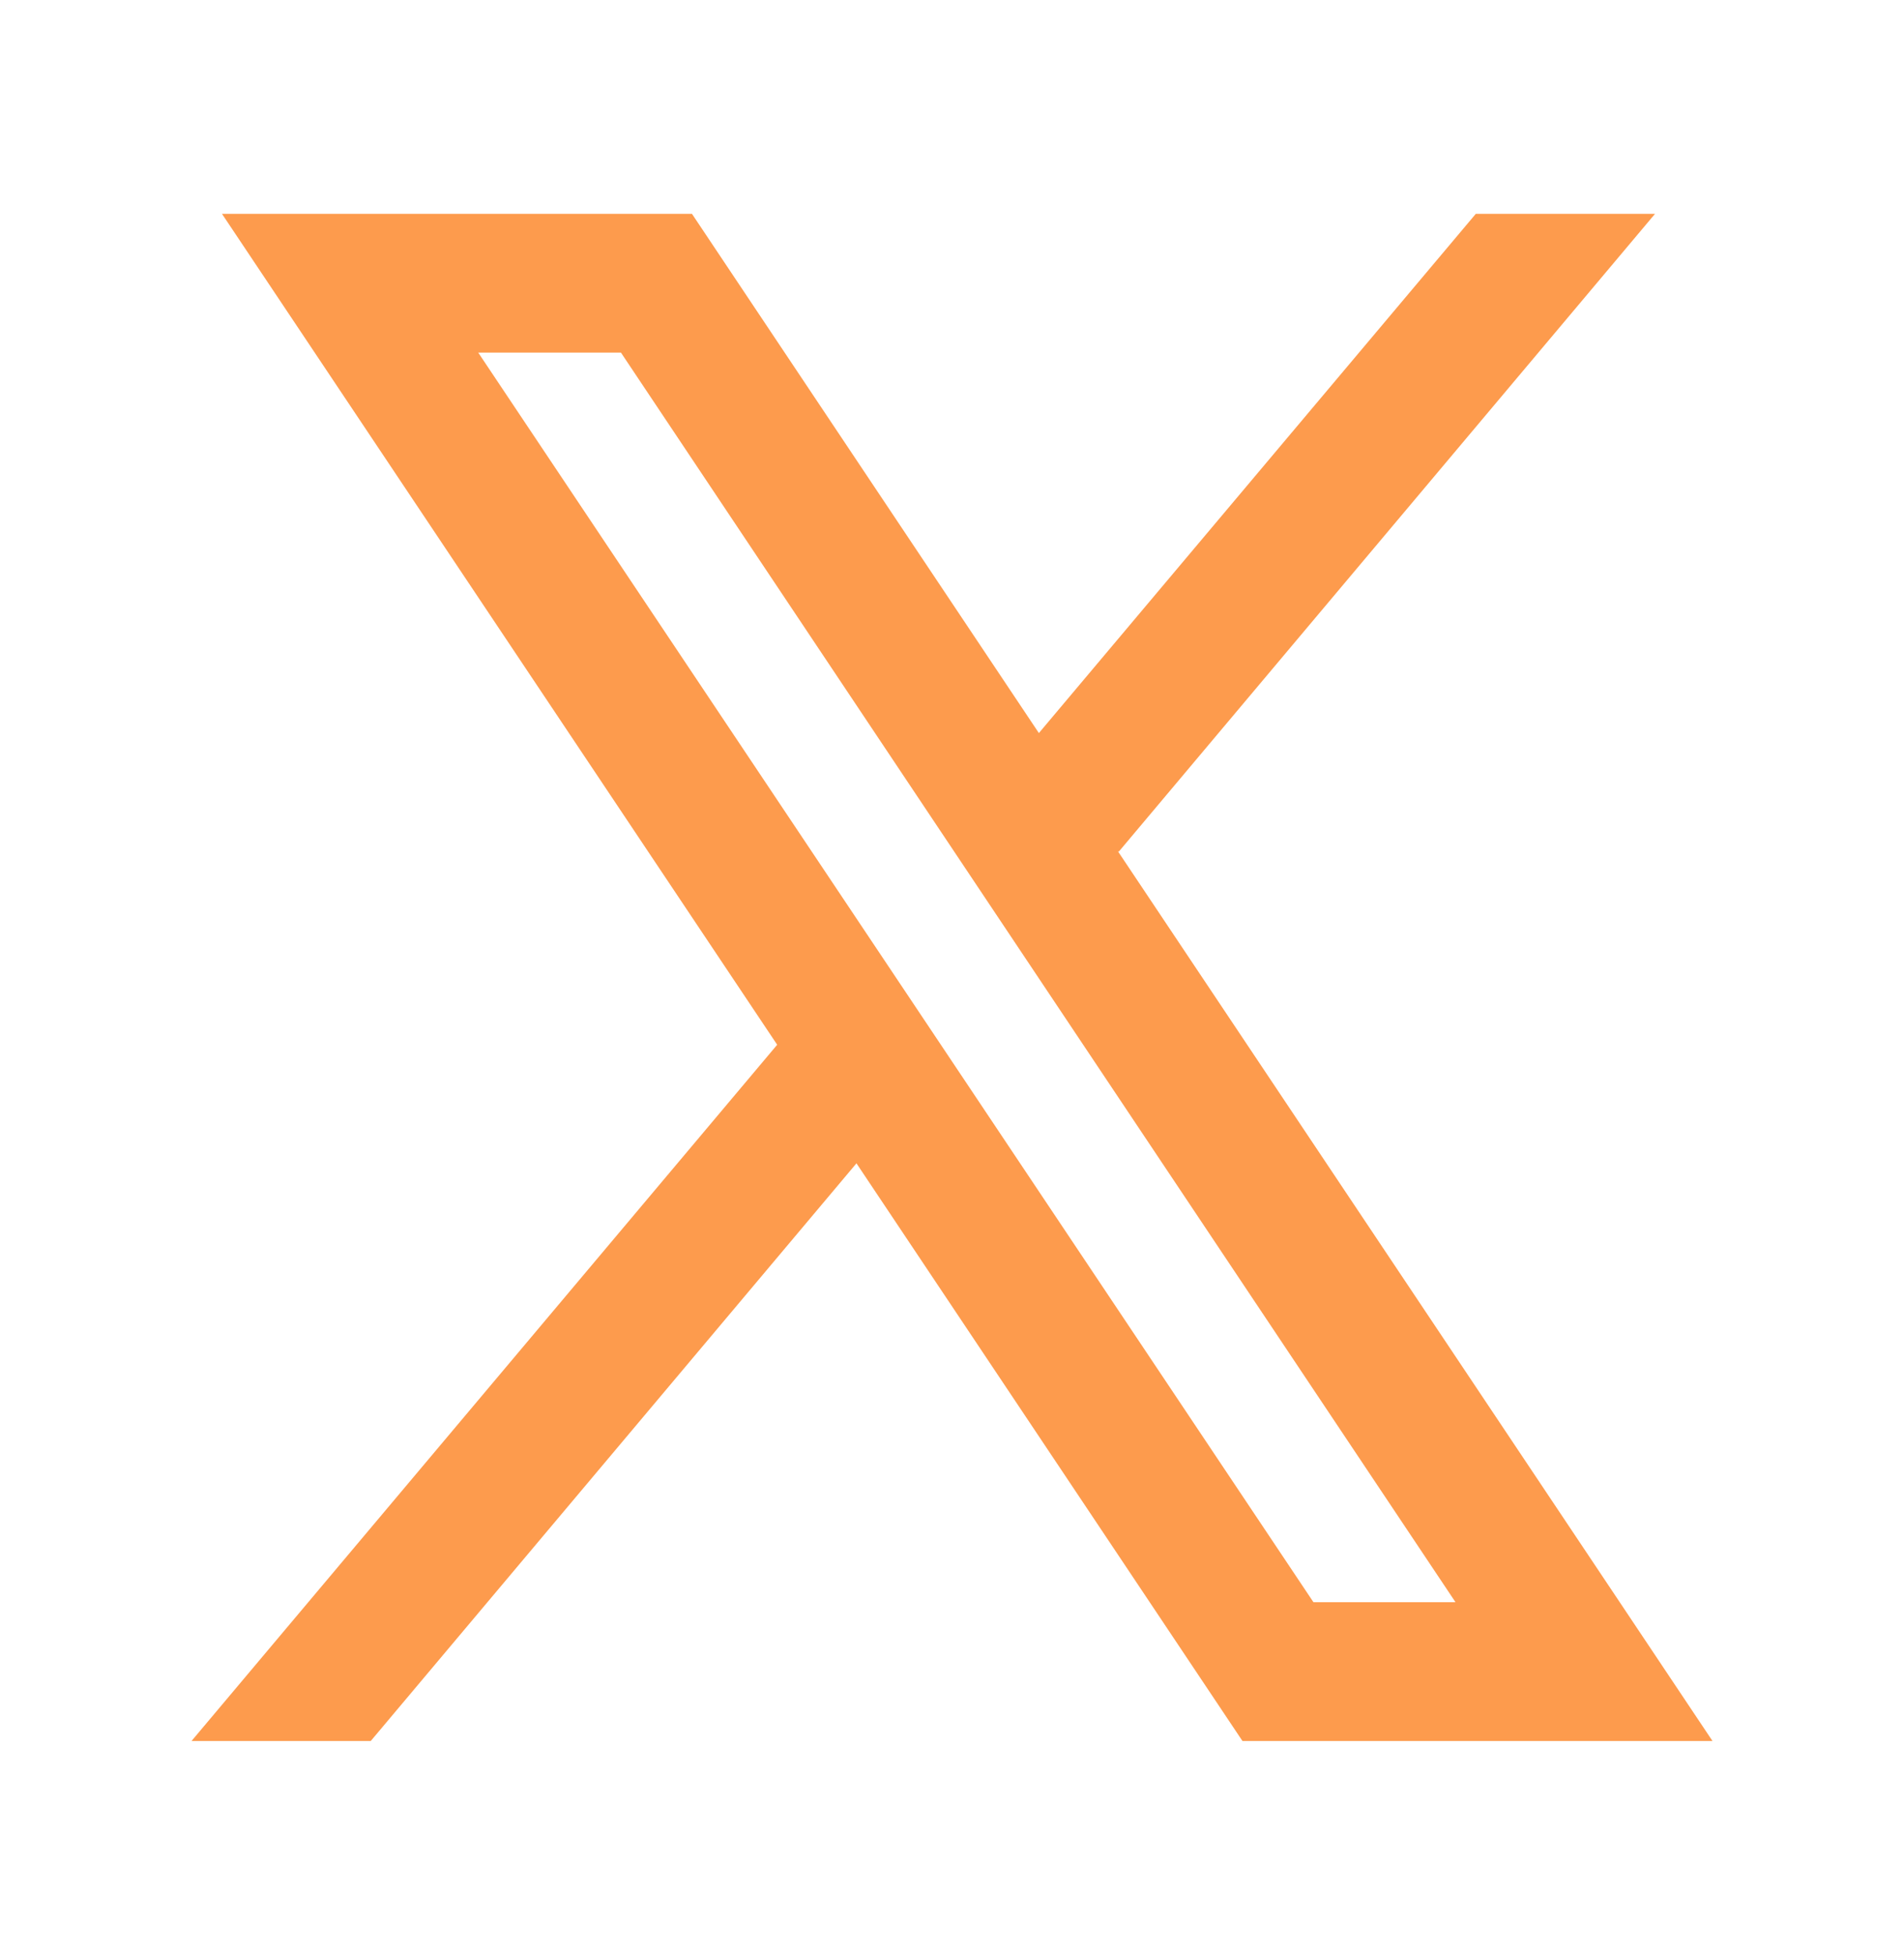 <svg width="38" height="39" viewBox="0 0 38 39" fill="none" xmlns="http://www.w3.org/2000/svg">
<path fill-rule="evenodd" clip-rule="evenodd" d="M34.178 34.734L22.307 16.977L22.327 16.993L33.031 4.266H29.454L20.734 14.625L13.81 4.266H4.43L15.512 20.845L15.511 20.843L3.822 34.734H7.399L17.093 23.209L24.797 34.734H34.178ZM12.393 7.035L29.049 31.965H26.214L9.545 7.035H12.393Z" fill="#FD9B4D"/>
</svg>
